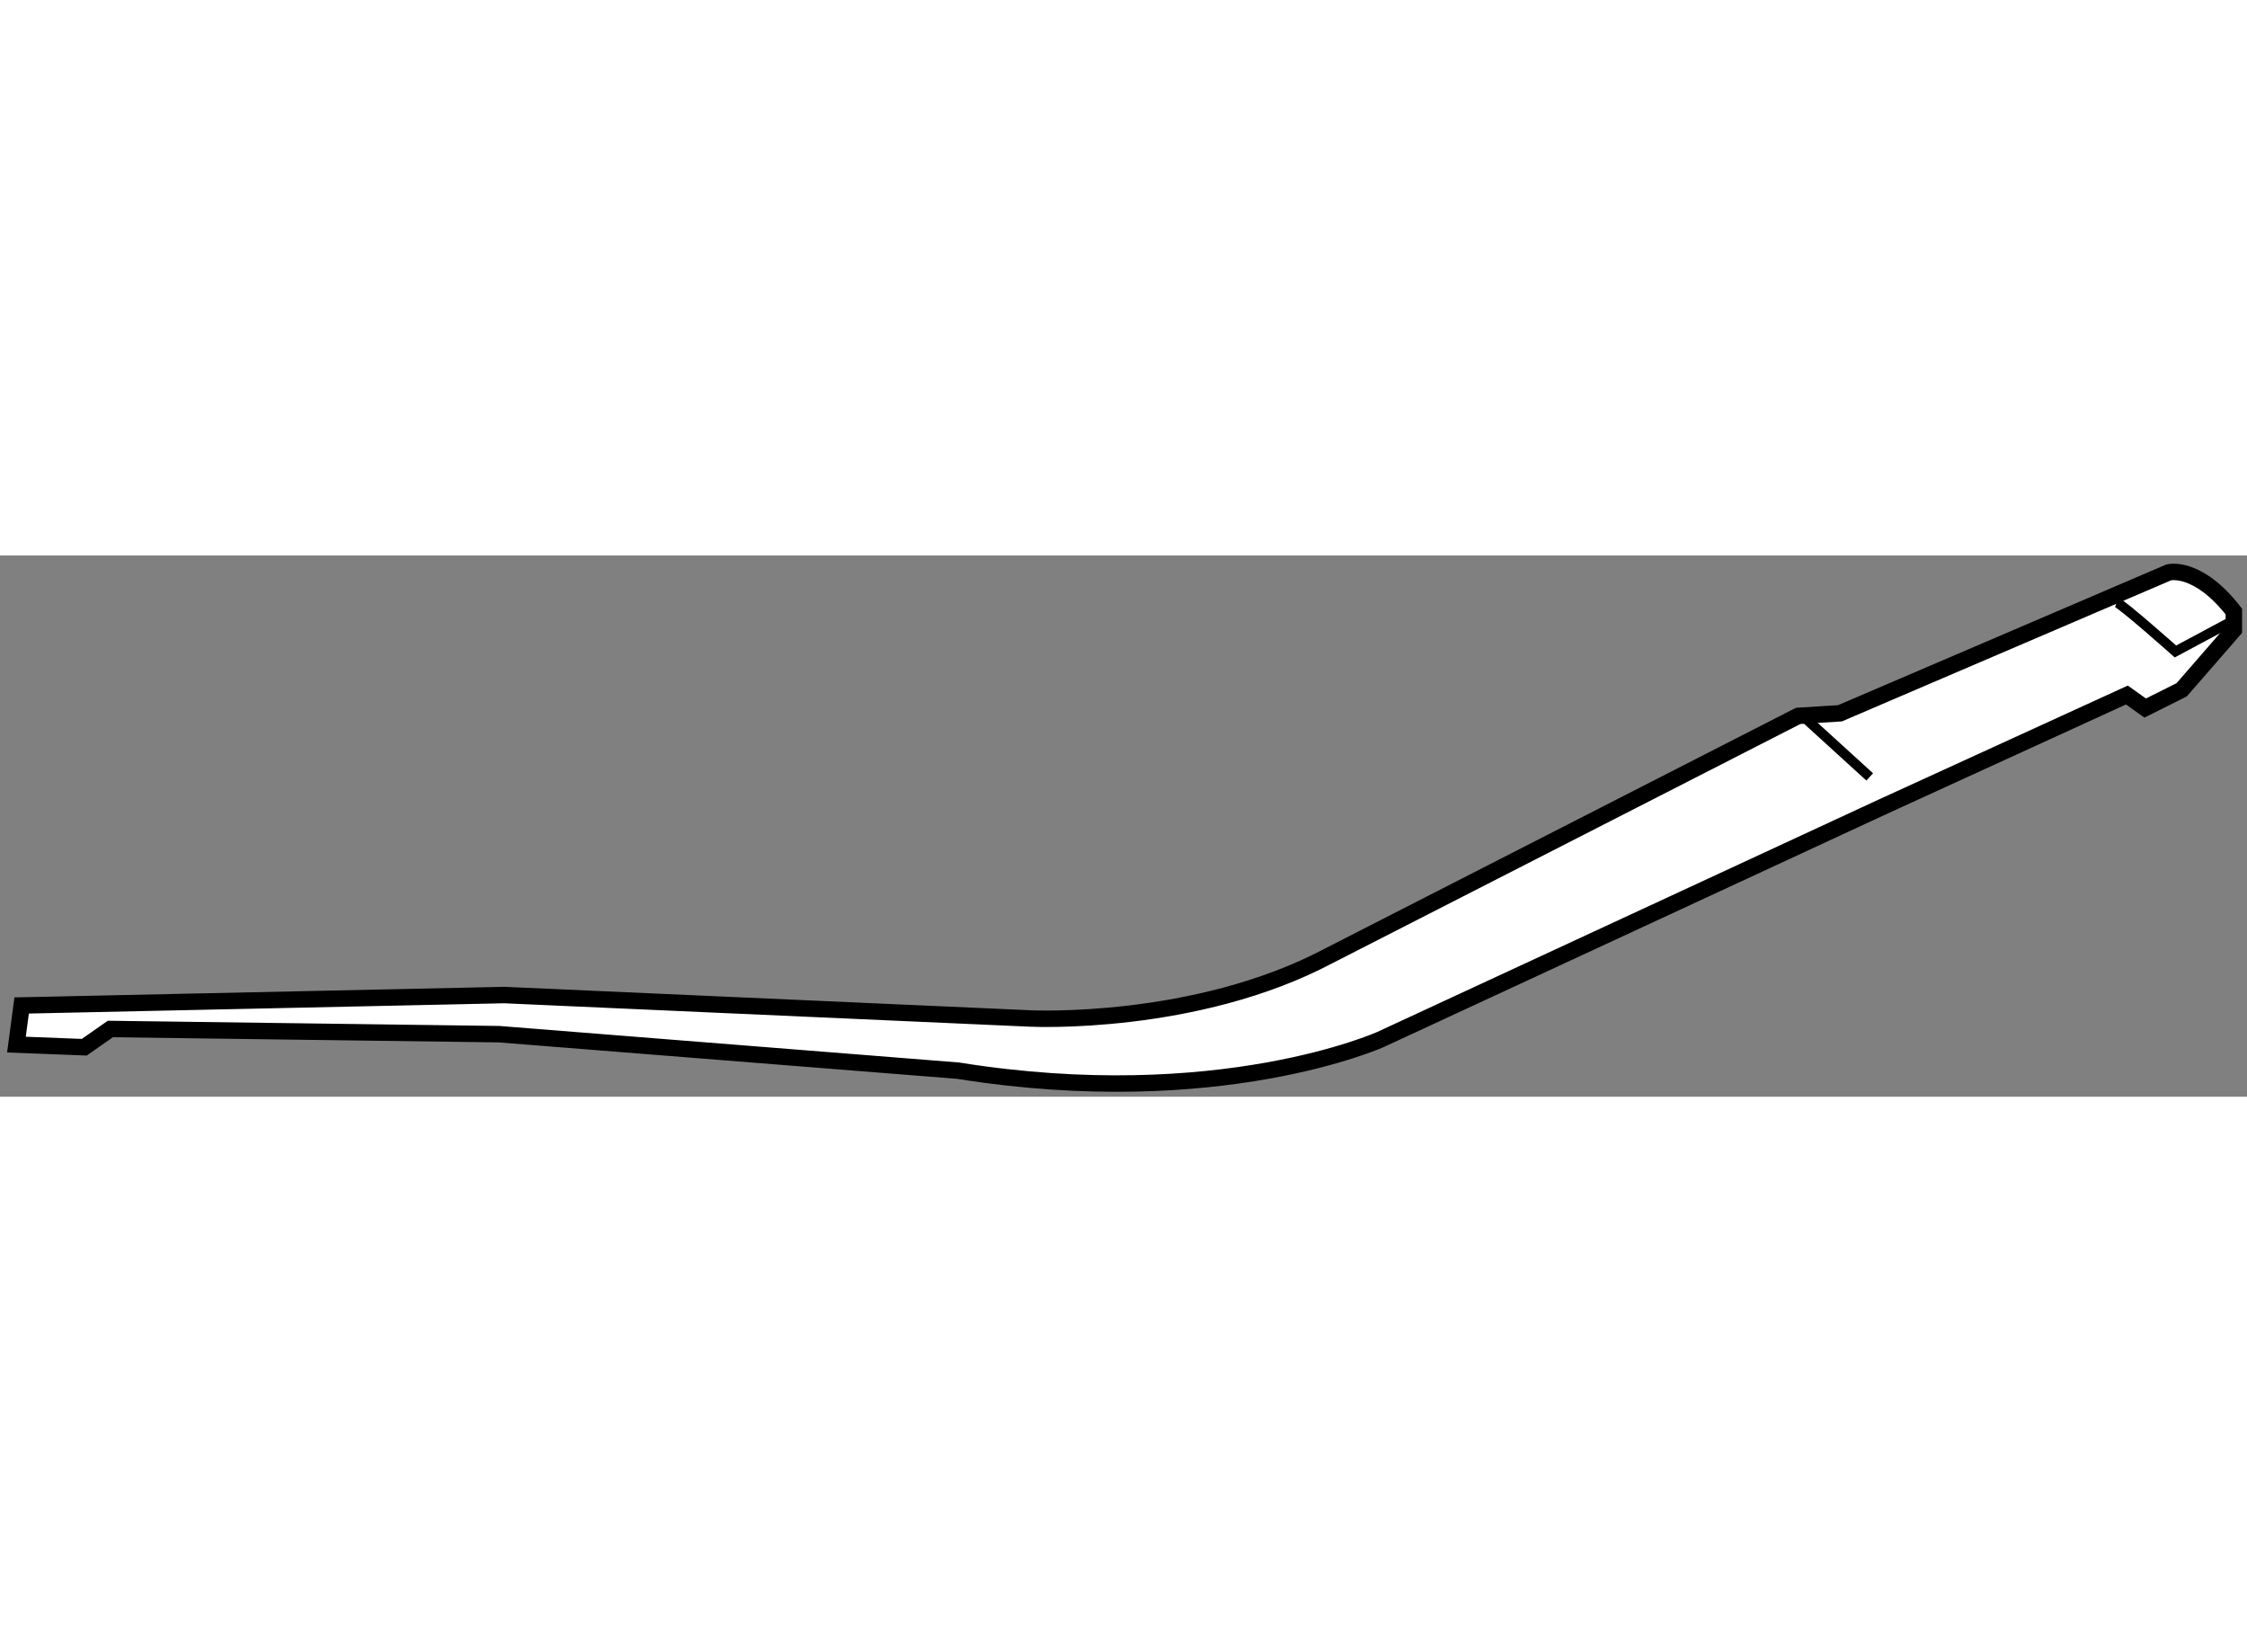 <?xml version="1.0" encoding="utf-8"?>
<!-- Generator: Adobe Illustrator 15.1.0, SVG Export Plug-In . SVG Version: 6.00 Build 0)  -->
<!DOCTYPE svg PUBLIC "-//W3C//DTD SVG 1.1//EN" "http://www.w3.org/Graphics/SVG/1.1/DTD/svg11.dtd">
<svg version="1.1" xmlns="http://www.w3.org/2000/svg" xmlns:xlink="http://www.w3.org/1999/xlink" x="0px" y="0px" width="244.8px"
	 height="180px" viewBox="69.954 33.557 68.331 16.459" enable-background="new 0 0 244.8 180" xml:space="preserve">
	
<rect x="69.954" y="33.557" width="68.331" height="16.459" fill="#808080" stroke="none"/>
	
<g><path fill="#FFFFFF" stroke="#000000" stroke-width="0.5" d="M110.357,45.734l14.28-7.299l1.27-0.079l9.996-4.284
			c0,0,0.871-0.237,1.982,1.19v0.555l-1.587,1.825l-1.11,0.555l-0.555-0.397l-7.457,3.412l-15.232,7.06
			c0,0-4.919,2.222-12.852,0.952l-13.962-1.11l-11.82-0.158l-0.793,0.555l-2.063-0.08l0.158-1.19l14.676-0.317l16.025,0.714
			C101.314,47.638,106.312,47.876,110.357,45.734z"></path><line fill="none" stroke="#000000" stroke-width="0.3" x1="124.783" y1="38.443" x2="126.812" y2="40.291"></line><path fill="none" stroke="#000000" stroke-width="0.3" d="M134.321,34.986c0.179,0.059,1.788,1.49,1.788,1.49l1.669-0.894"></path></g>


</svg>